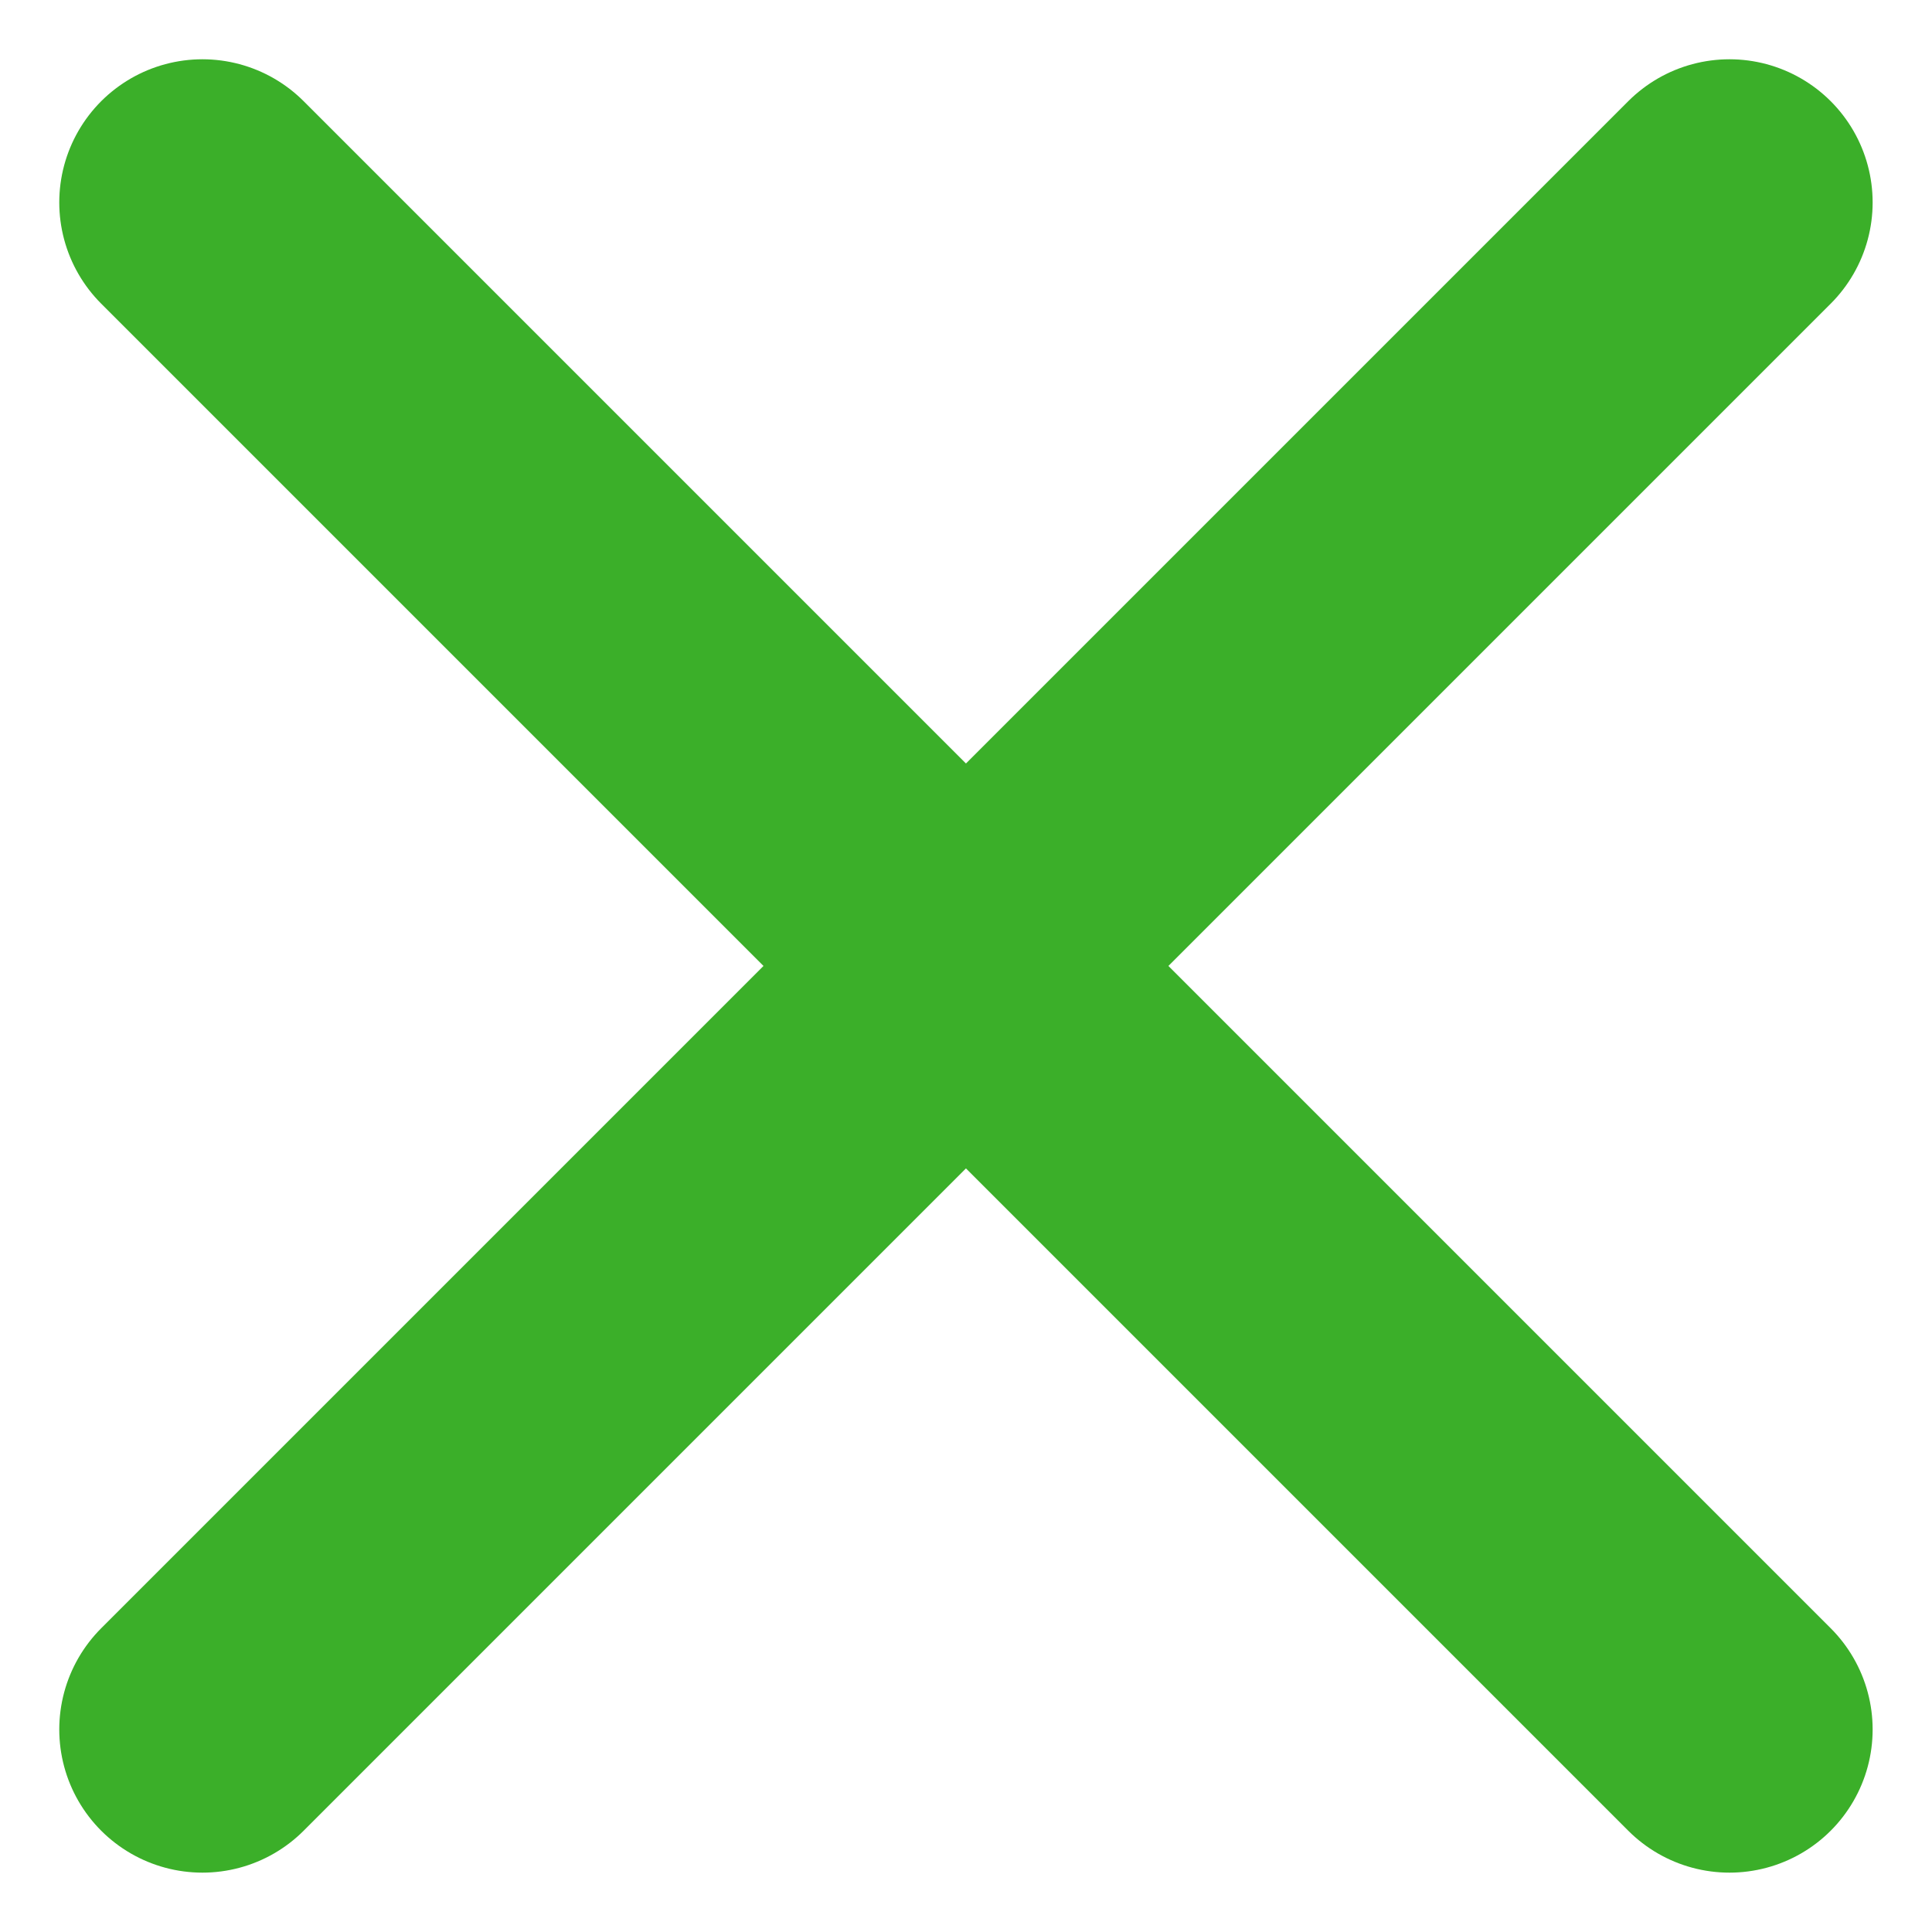 <svg xmlns="http://www.w3.org/2000/svg" width="20.243" height="20.243"><g fill="none" stroke="#3BAF29" stroke-linecap="round" stroke-width="3"><path d="M2.121 2.121l16 16M18.121 2.121l-16 16"/></g></svg>